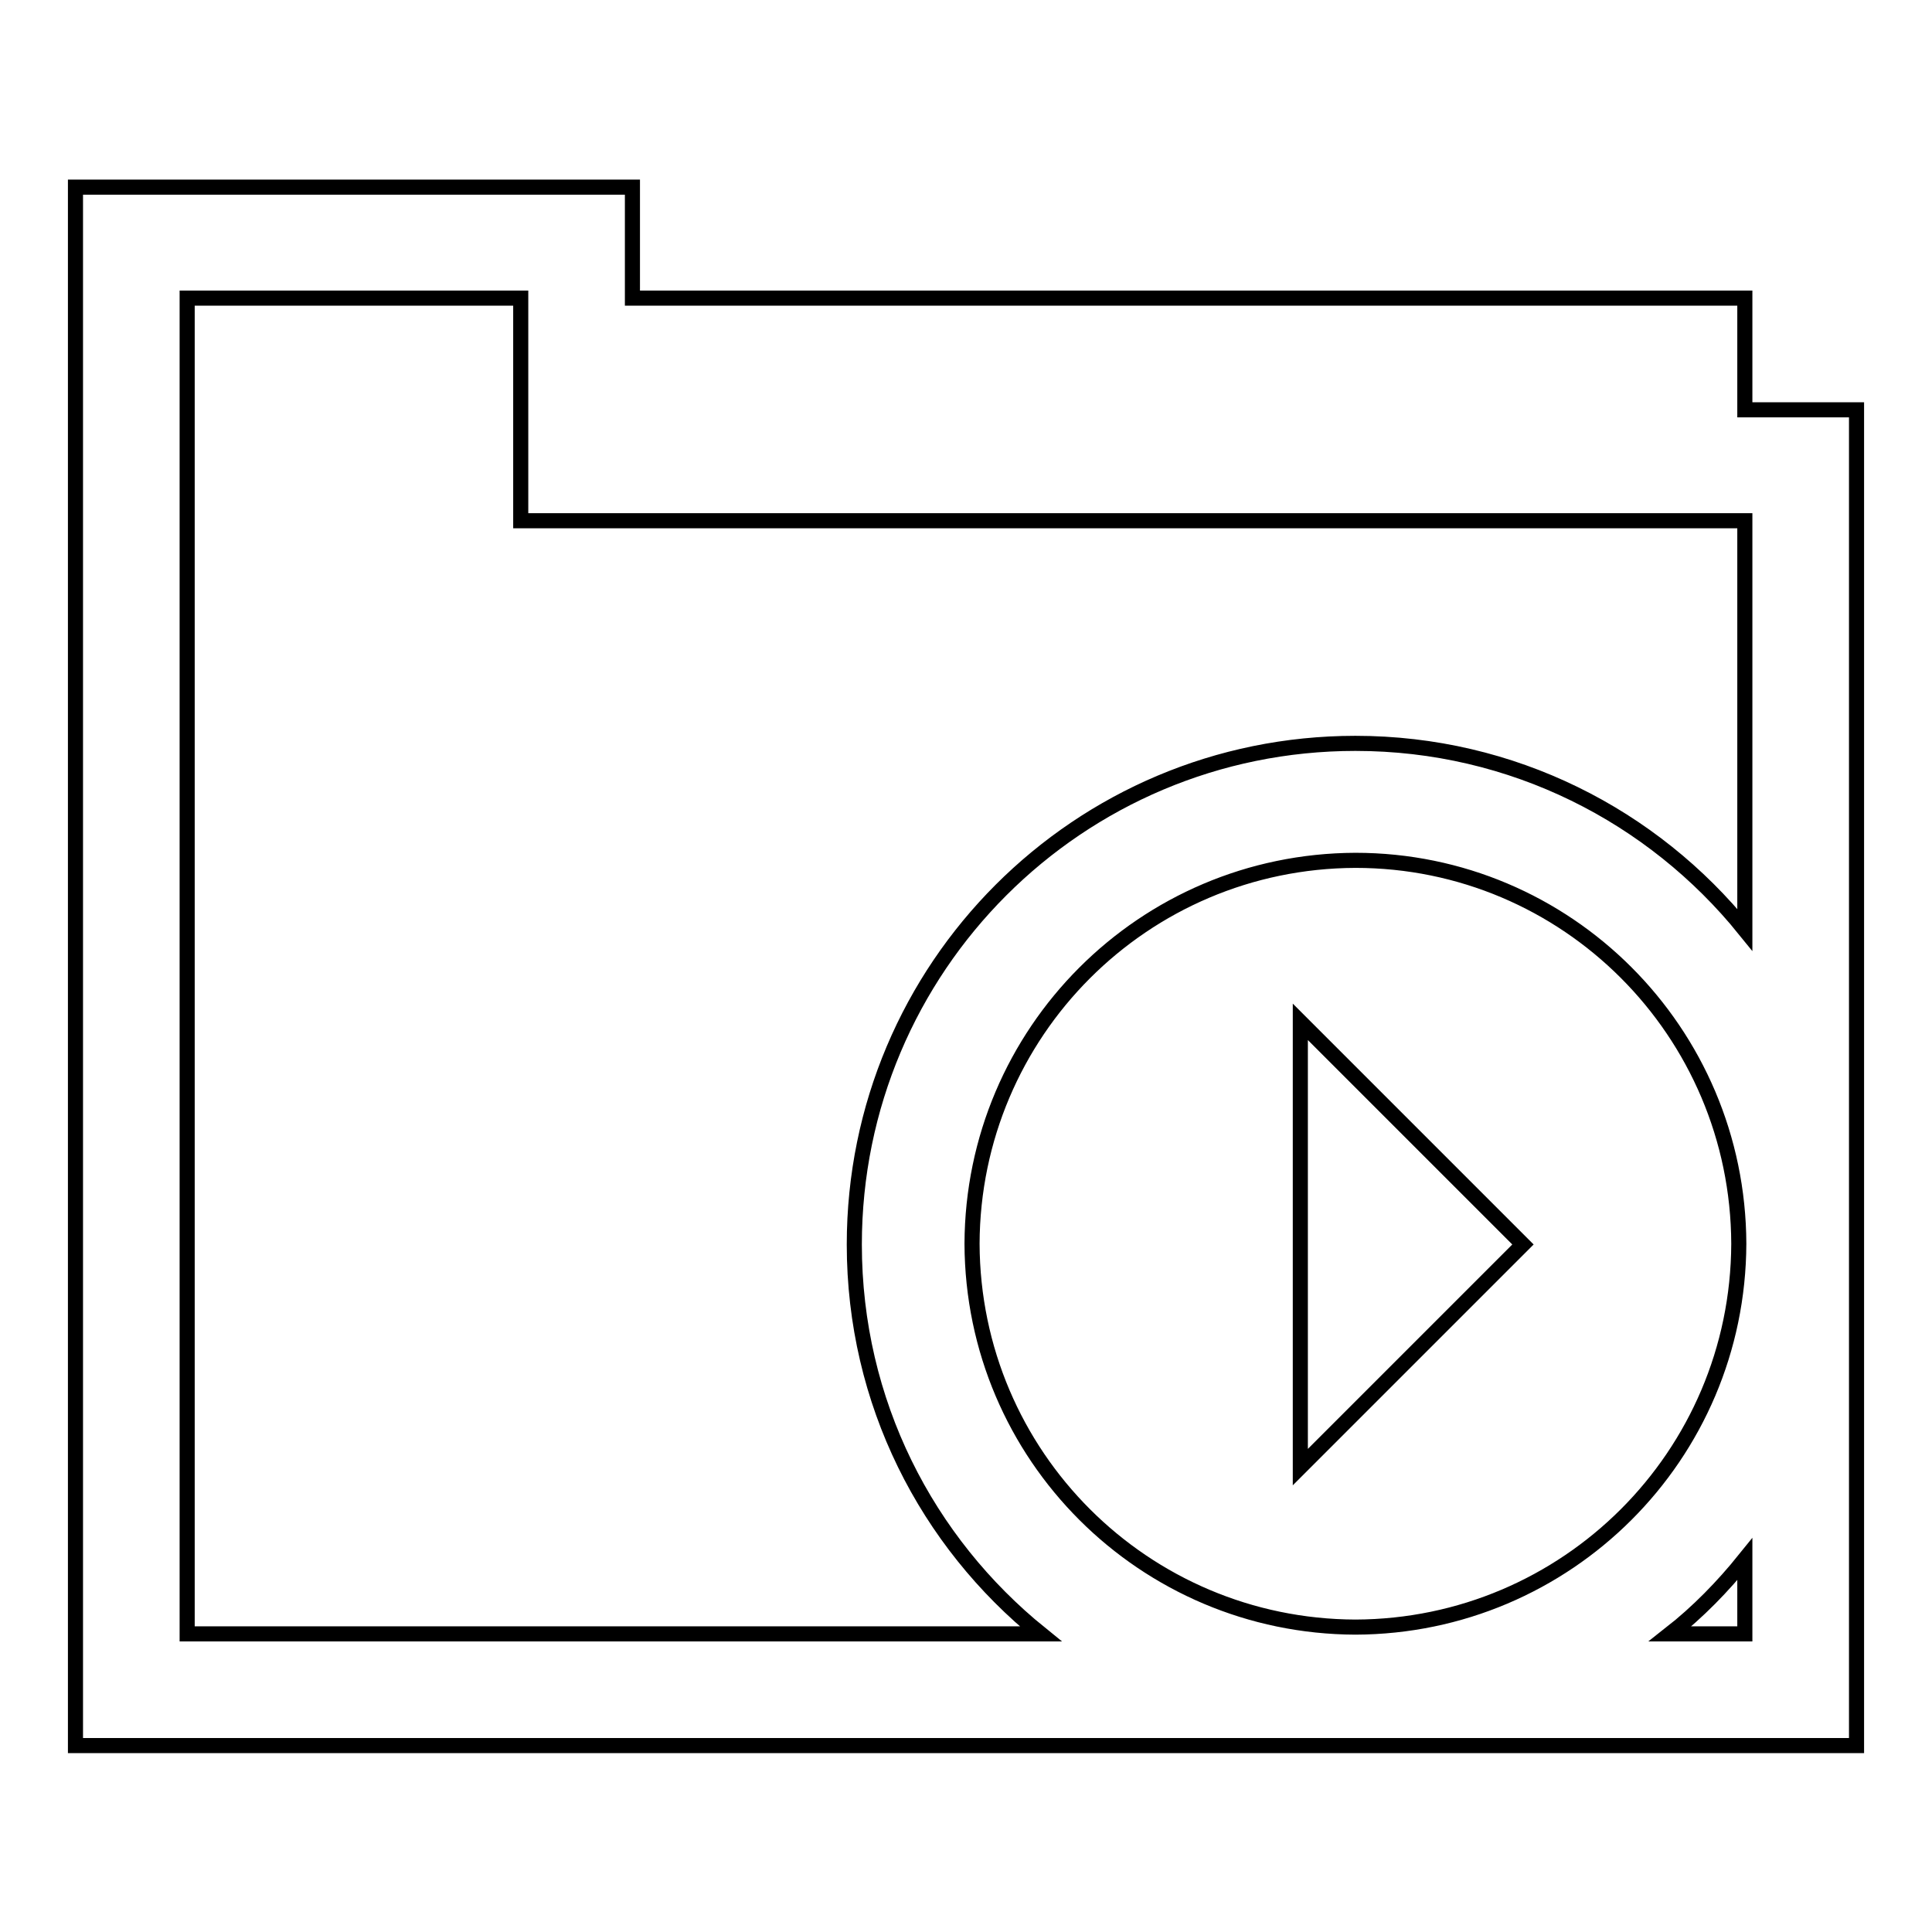 <?xml version="1.0" encoding="utf-8"?>
<!-- Svg Vector Icons : http://www.onlinewebfonts.com/icon -->
<!DOCTYPE svg PUBLIC "-//W3C//DTD SVG 1.1//EN" "http://www.w3.org/Graphics/SVG/1.1/DTD/svg11.dtd">
<svg version="1.1" xmlns="http://www.w3.org/2000/svg" xmlns:xlink="http://www.w3.org/1999/xlink" x="0px" y="0px" viewBox="0 0 256 256" enable-background="new 0 0 256 256" xml:space="preserve">
<g><g><g><g><path stroke-width="2" fill-opacity="0" stroke="#000000"  d="M246,54.3h-14.8V39.5H83.8V24.8H10v206.5h236V165c0,0,0,0,0-0.1c0,0,0,0,0-0.1V54.3z M179.6,215.6c-28-0.1-50.7-22.7-50.8-50.8c0.1-28,22.7-50.7,50.8-50.8c28,0,50.7,22.7,50.8,50.8C230.3,192.9,207.6,215.5,179.6,215.6z M231.2,216.5h-9.9c3.7-2.9,7-6.3,9.9-9.9V216.5z M231.2,123.2c-12.2-15.1-30.8-24.7-51.6-24.7c-36.7,0-66.4,29.7-66.4,66.4c0,20.9,9.6,39.4,24.7,51.6H24.8v-177H69V69h162.2V123.2z"/><path stroke-width="2" fill-opacity="0" stroke="#000000"  d="M172.3 194.4L201.8 164.9 172.3 135.4 z"/></g></g><g></g><g></g><g></g><g></g><g></g><g></g><g></g><g></g><g></g><g></g><g></g><g></g><g></g><g></g><g></g></g></g>
</svg>